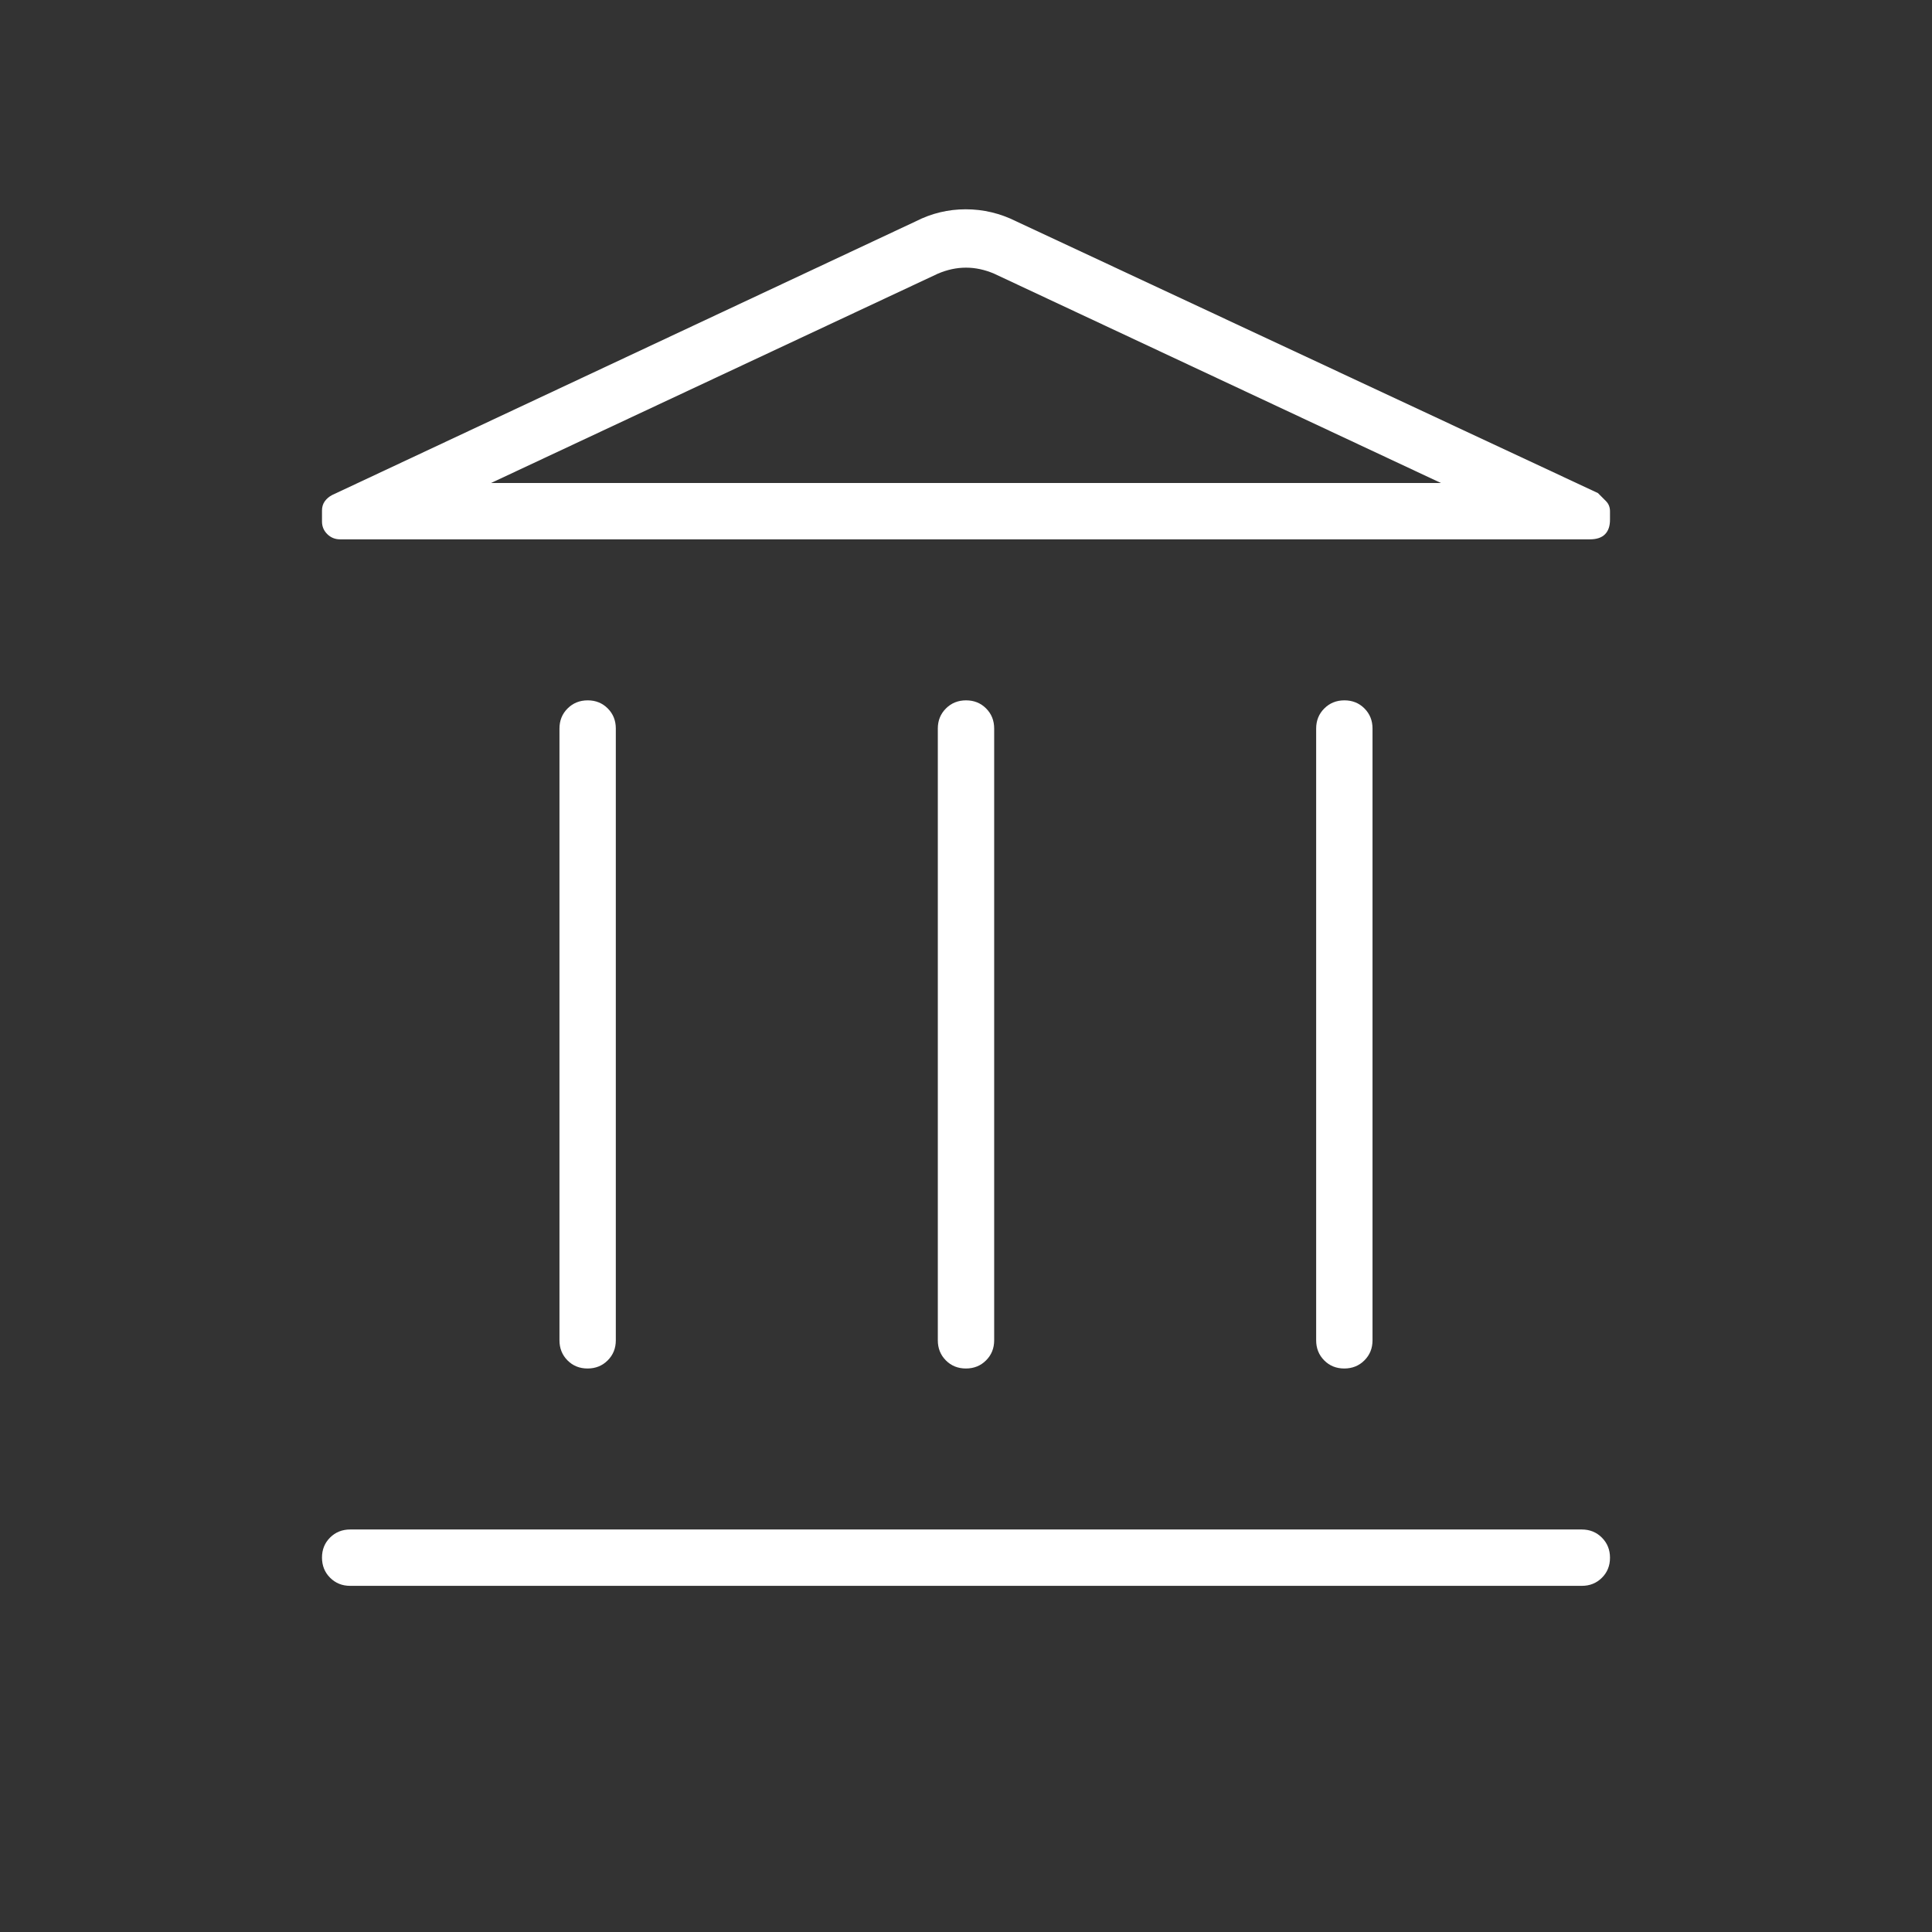 <svg width="160" height="160" viewBox="0 0 160 160" fill="none" xmlns="http://www.w3.org/2000/svg">
<rect x="0" y="0" width="160" height="160" fill="#333333" stroke="none"/>
<path d="M46.333 111V60.333C46.333 59.672 46.557 59.118 47.006 58.671C47.454 58.224 48.009 58 48.673 58C49.335 58 49.888 58.224 50.333 58.671C50.777 59.118 50.999 59.672 50.999 60.333V111C50.999 111.661 50.775 112.215 50.326 112.663C49.878 113.11 49.323 113.333 48.659 113.333C47.997 113.333 47.444 113.11 46.999 112.663C46.555 112.215 46.333 111.661 46.333 111ZM77.666 111V60.333C77.666 59.672 77.891 59.118 78.339 58.671C78.787 58.224 79.343 58 80.006 58C80.668 58 81.222 58.224 81.666 58.671C82.111 59.118 82.333 59.672 82.333 60.333V111C82.333 111.661 82.108 112.215 81.659 112.663C81.212 113.11 80.656 113.333 79.993 113.333C79.331 113.333 78.777 113.11 78.333 112.663C77.888 112.215 77.666 111.661 77.666 111ZM28.999 131.333C28.338 131.333 27.784 131.109 27.336 130.66C26.889 130.212 26.666 129.656 26.666 128.993C26.666 128.331 26.889 127.777 27.336 127.333C27.784 126.889 28.338 126.666 28.999 126.666H130.999C131.66 126.666 132.214 126.891 132.661 127.34C133.109 127.787 133.333 128.343 133.333 129.006C133.333 129.669 133.109 130.222 132.661 130.666C132.214 131.111 131.66 131.333 130.999 131.333H28.999ZM108.999 111V60.333C108.999 59.672 109.224 59.118 109.673 58.671C110.12 58.224 110.676 58 111.339 58C112.002 58 112.555 58.224 112.999 58.671C113.444 59.118 113.666 59.672 113.666 60.333V111C113.666 111.661 113.442 112.215 112.993 112.663C112.545 113.11 111.989 113.333 111.326 113.333C110.664 113.333 110.11 113.11 109.666 112.663C109.222 112.215 108.999 111.661 108.999 111ZM131.666 44.666H28.166C27.749 44.666 27.395 44.522 27.104 44.235C26.812 43.948 26.666 43.599 26.666 43.188V42.285C26.666 41.984 26.743 41.727 26.896 41.516C27.048 41.304 27.249 41.132 27.499 41L75.833 18.333C77.138 17.666 78.52 17.333 79.978 17.333C81.437 17.333 82.833 17.666 84.166 18.333L132.333 40.833L132.999 41.5C133.222 41.722 133.333 42.004 133.333 42.345V43.043C133.333 43.57 133.194 43.972 132.916 44.25C132.638 44.528 132.222 44.666 131.666 44.666ZM40.666 40H119.333L82.333 22.666C81.555 22.333 80.777 22.166 79.999 22.166C79.222 22.166 78.444 22.333 77.666 22.666L40.666 40Z" fill="white"/>
</svg>
